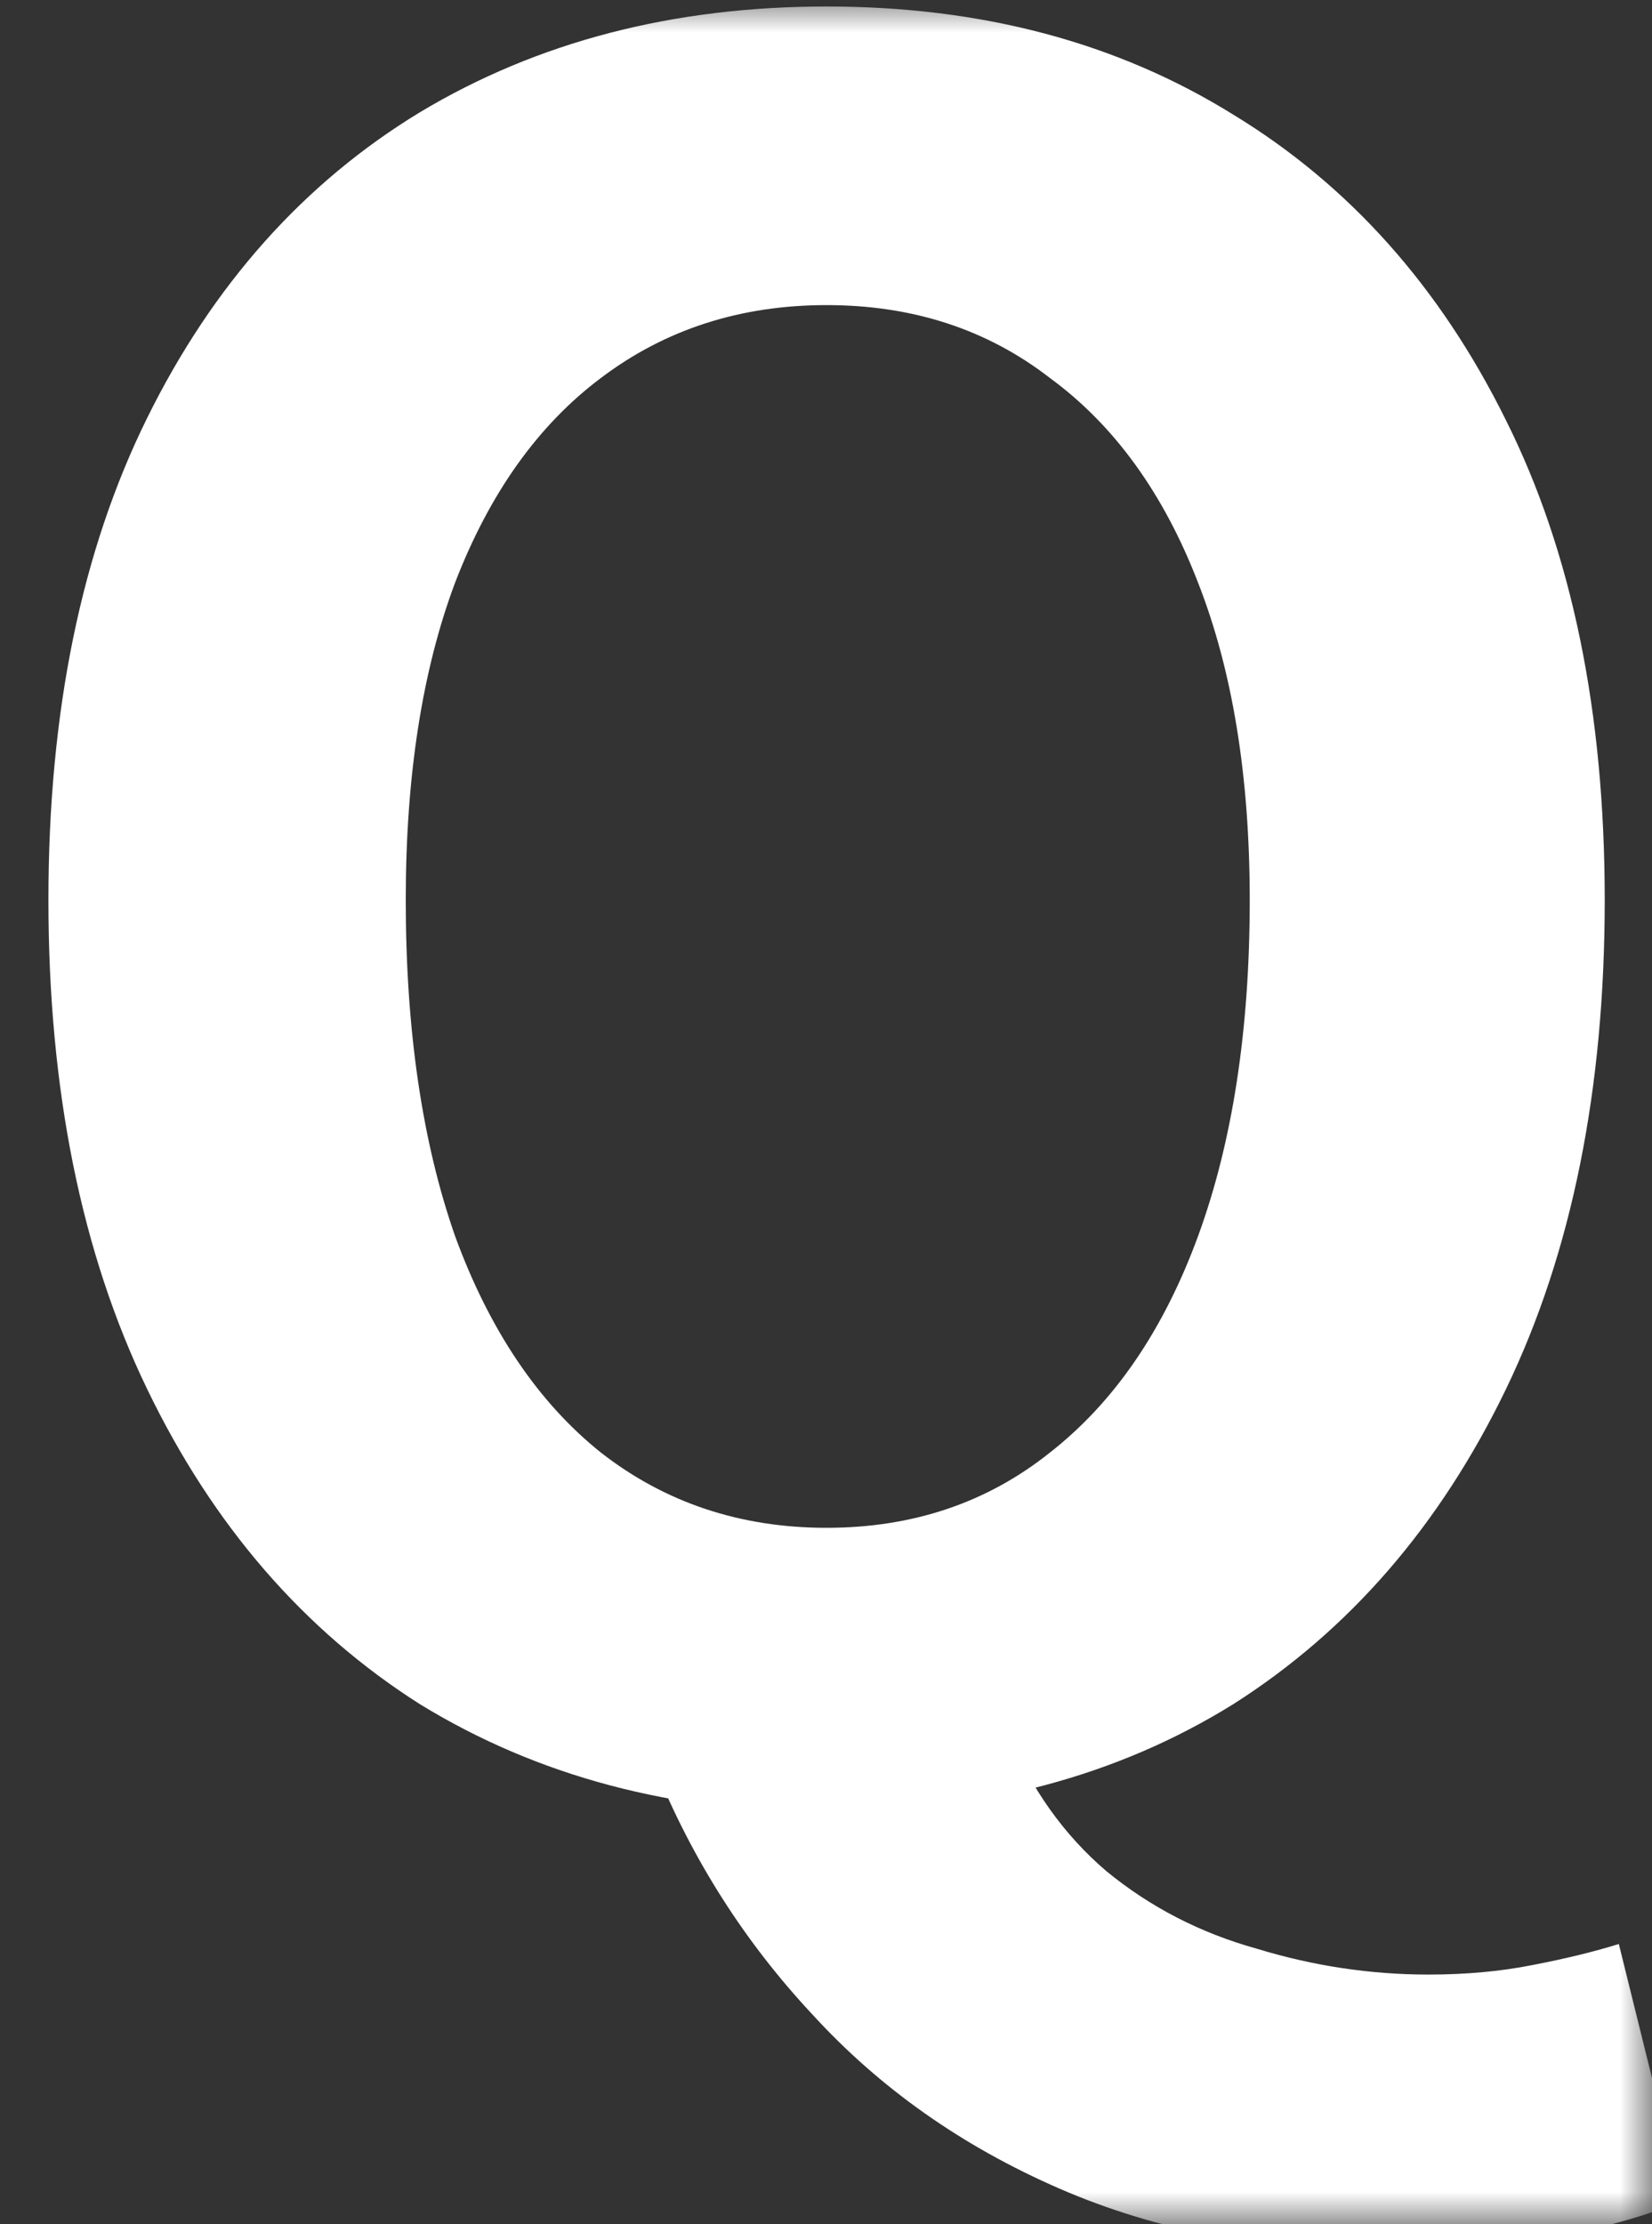 <svg width="26" height="35" viewBox="0 0 26 35" fill="none" xmlns="http://www.w3.org/2000/svg">
<rect x="0" y="0" width="26" height="35" fill="#333333" stroke="none"/>
<mask id="mask0_3522_2317" style="mask-type:alpha" maskUnits="userSpaceOnUse" x="0" y="0" width="26" height="35">
<path d="M0 0H26V35H0V0Z" fill="#D9D9D9"/>
</mask>
<g mask="url(#mask0_3522_2317)">
<path d="M13.009 28.518C10.591 28.518 8.458 27.95 6.608 26.816C4.782 25.656 3.352 24.004 2.316 21.858C1.28 19.712 0.762 17.146 0.762 14.162C0.762 11.202 1.28 8.673 2.316 6.577C3.352 4.48 4.782 2.877 6.608 1.767C8.458 0.657 10.591 0.102 13.009 0.102C15.451 0.102 17.584 0.669 19.41 1.804C21.235 2.914 22.666 4.517 23.702 6.614C24.738 8.686 25.256 11.202 25.256 14.162C25.256 17.146 24.738 19.712 23.702 21.858C22.666 24.004 21.235 25.656 19.41 26.816C17.584 27.95 15.451 28.518 13.009 28.518ZM13.009 24.041C14.365 24.041 15.537 23.646 16.524 22.857C17.535 22.067 18.312 20.933 18.855 19.453C19.397 17.973 19.669 16.209 19.669 14.162C19.669 12.213 19.397 10.548 18.855 9.167C18.312 7.761 17.535 6.688 16.524 5.948C15.537 5.183 14.365 4.801 13.009 4.801C11.652 4.801 10.468 5.183 9.457 5.948C8.47 6.688 7.705 7.761 7.163 9.167C6.645 10.548 6.386 12.213 6.386 14.162C6.386 16.209 6.645 17.973 7.163 19.453C7.705 20.933 8.47 22.067 9.457 22.857C10.468 23.646 11.652 24.041 13.009 24.041ZM21.889 35.437C19.94 35.437 18.201 35.104 16.672 34.438C15.142 33.772 13.847 32.859 12.787 31.7C11.726 30.565 10.9 29.27 10.308 27.815L15.858 27.26C16.228 28.148 16.746 28.875 17.412 29.443C18.102 30.01 18.892 30.417 19.78 30.664C20.668 30.935 21.568 31.071 22.481 31.071C23.073 31.071 23.615 31.021 24.109 30.923C24.627 30.824 25.083 30.713 25.478 30.59L26.477 34.623C25.983 34.845 25.342 35.03 24.553 35.178C23.763 35.35 22.875 35.437 21.889 35.437Z" fill="white"/>
</g>
</svg>
